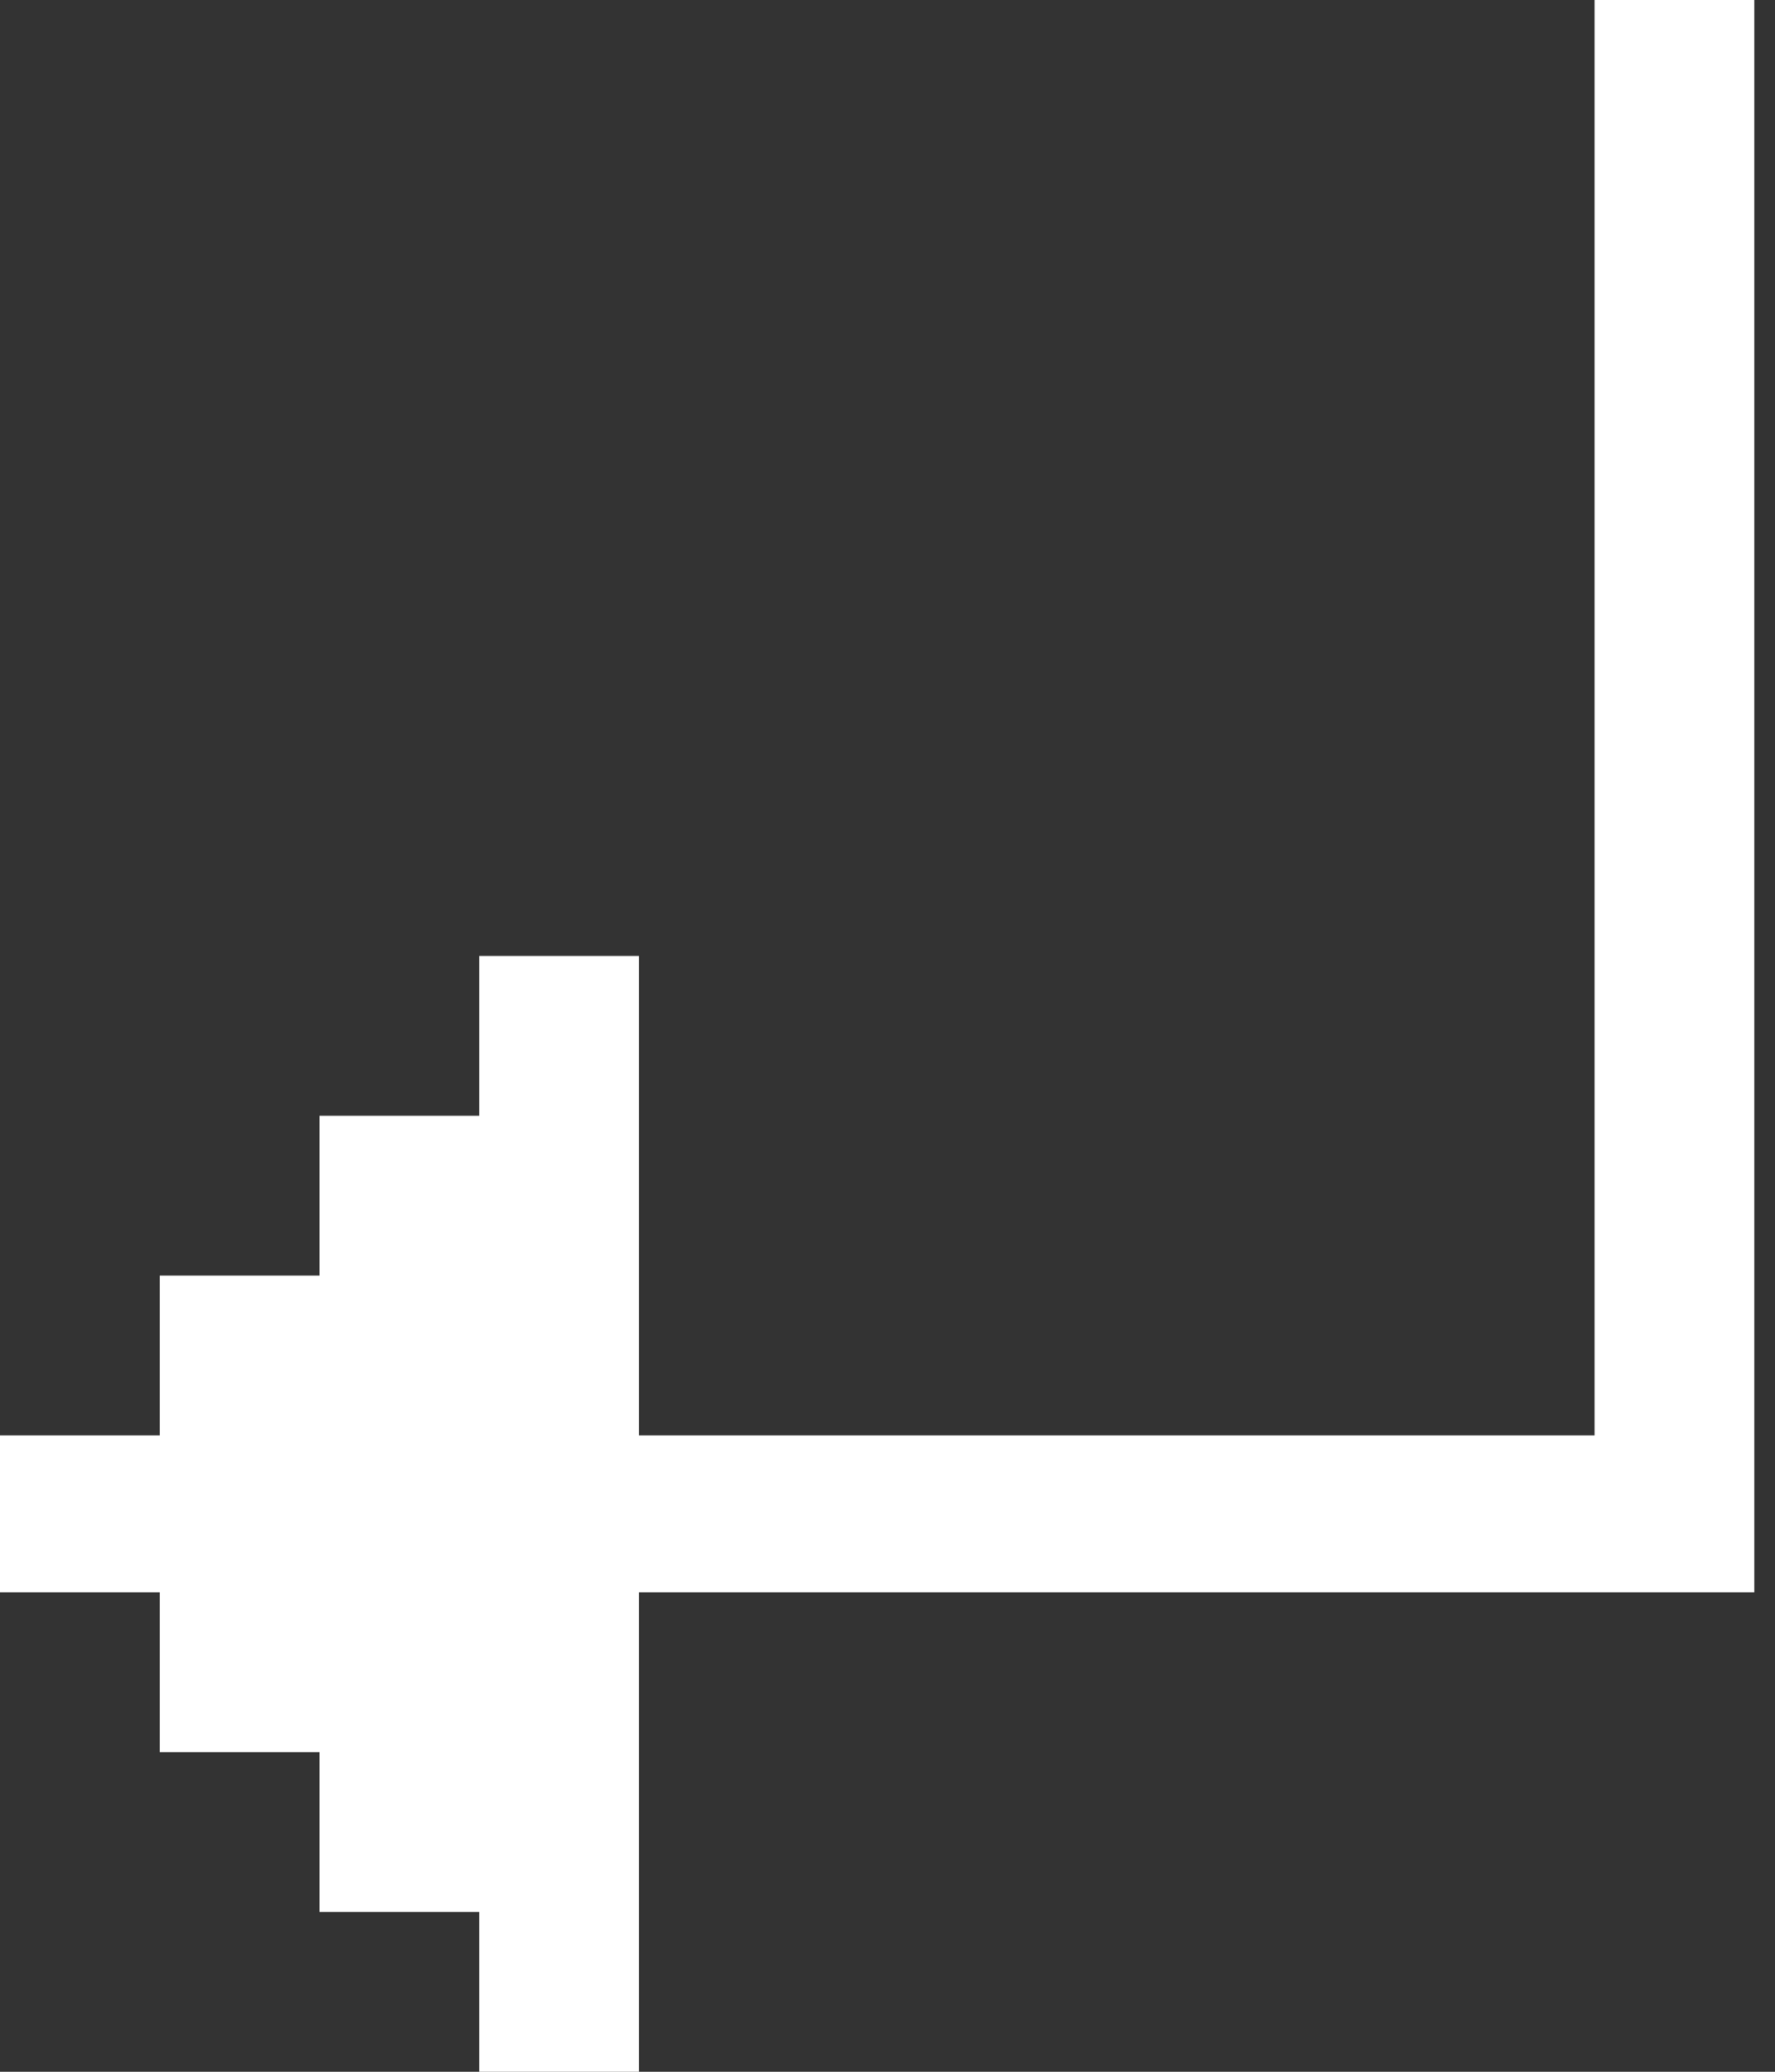 <svg width="12" height="14" viewBox="0 0 12 14" fill="none" xmlns="http://www.w3.org/2000/svg">
<rect x="0" y="0" width="12" height="14" fill="#333333" stroke="none"/>
<path d="M1.08 10.76H0V9.7H1.08V8.62H2.16V7.54H3.24V6.46H4.32V9.7H10.78V0H11.86V10.76H4.32V14H3.24V12.92H2.16V11.84H1.08V10.76Z" fill="white"/>
</svg>
